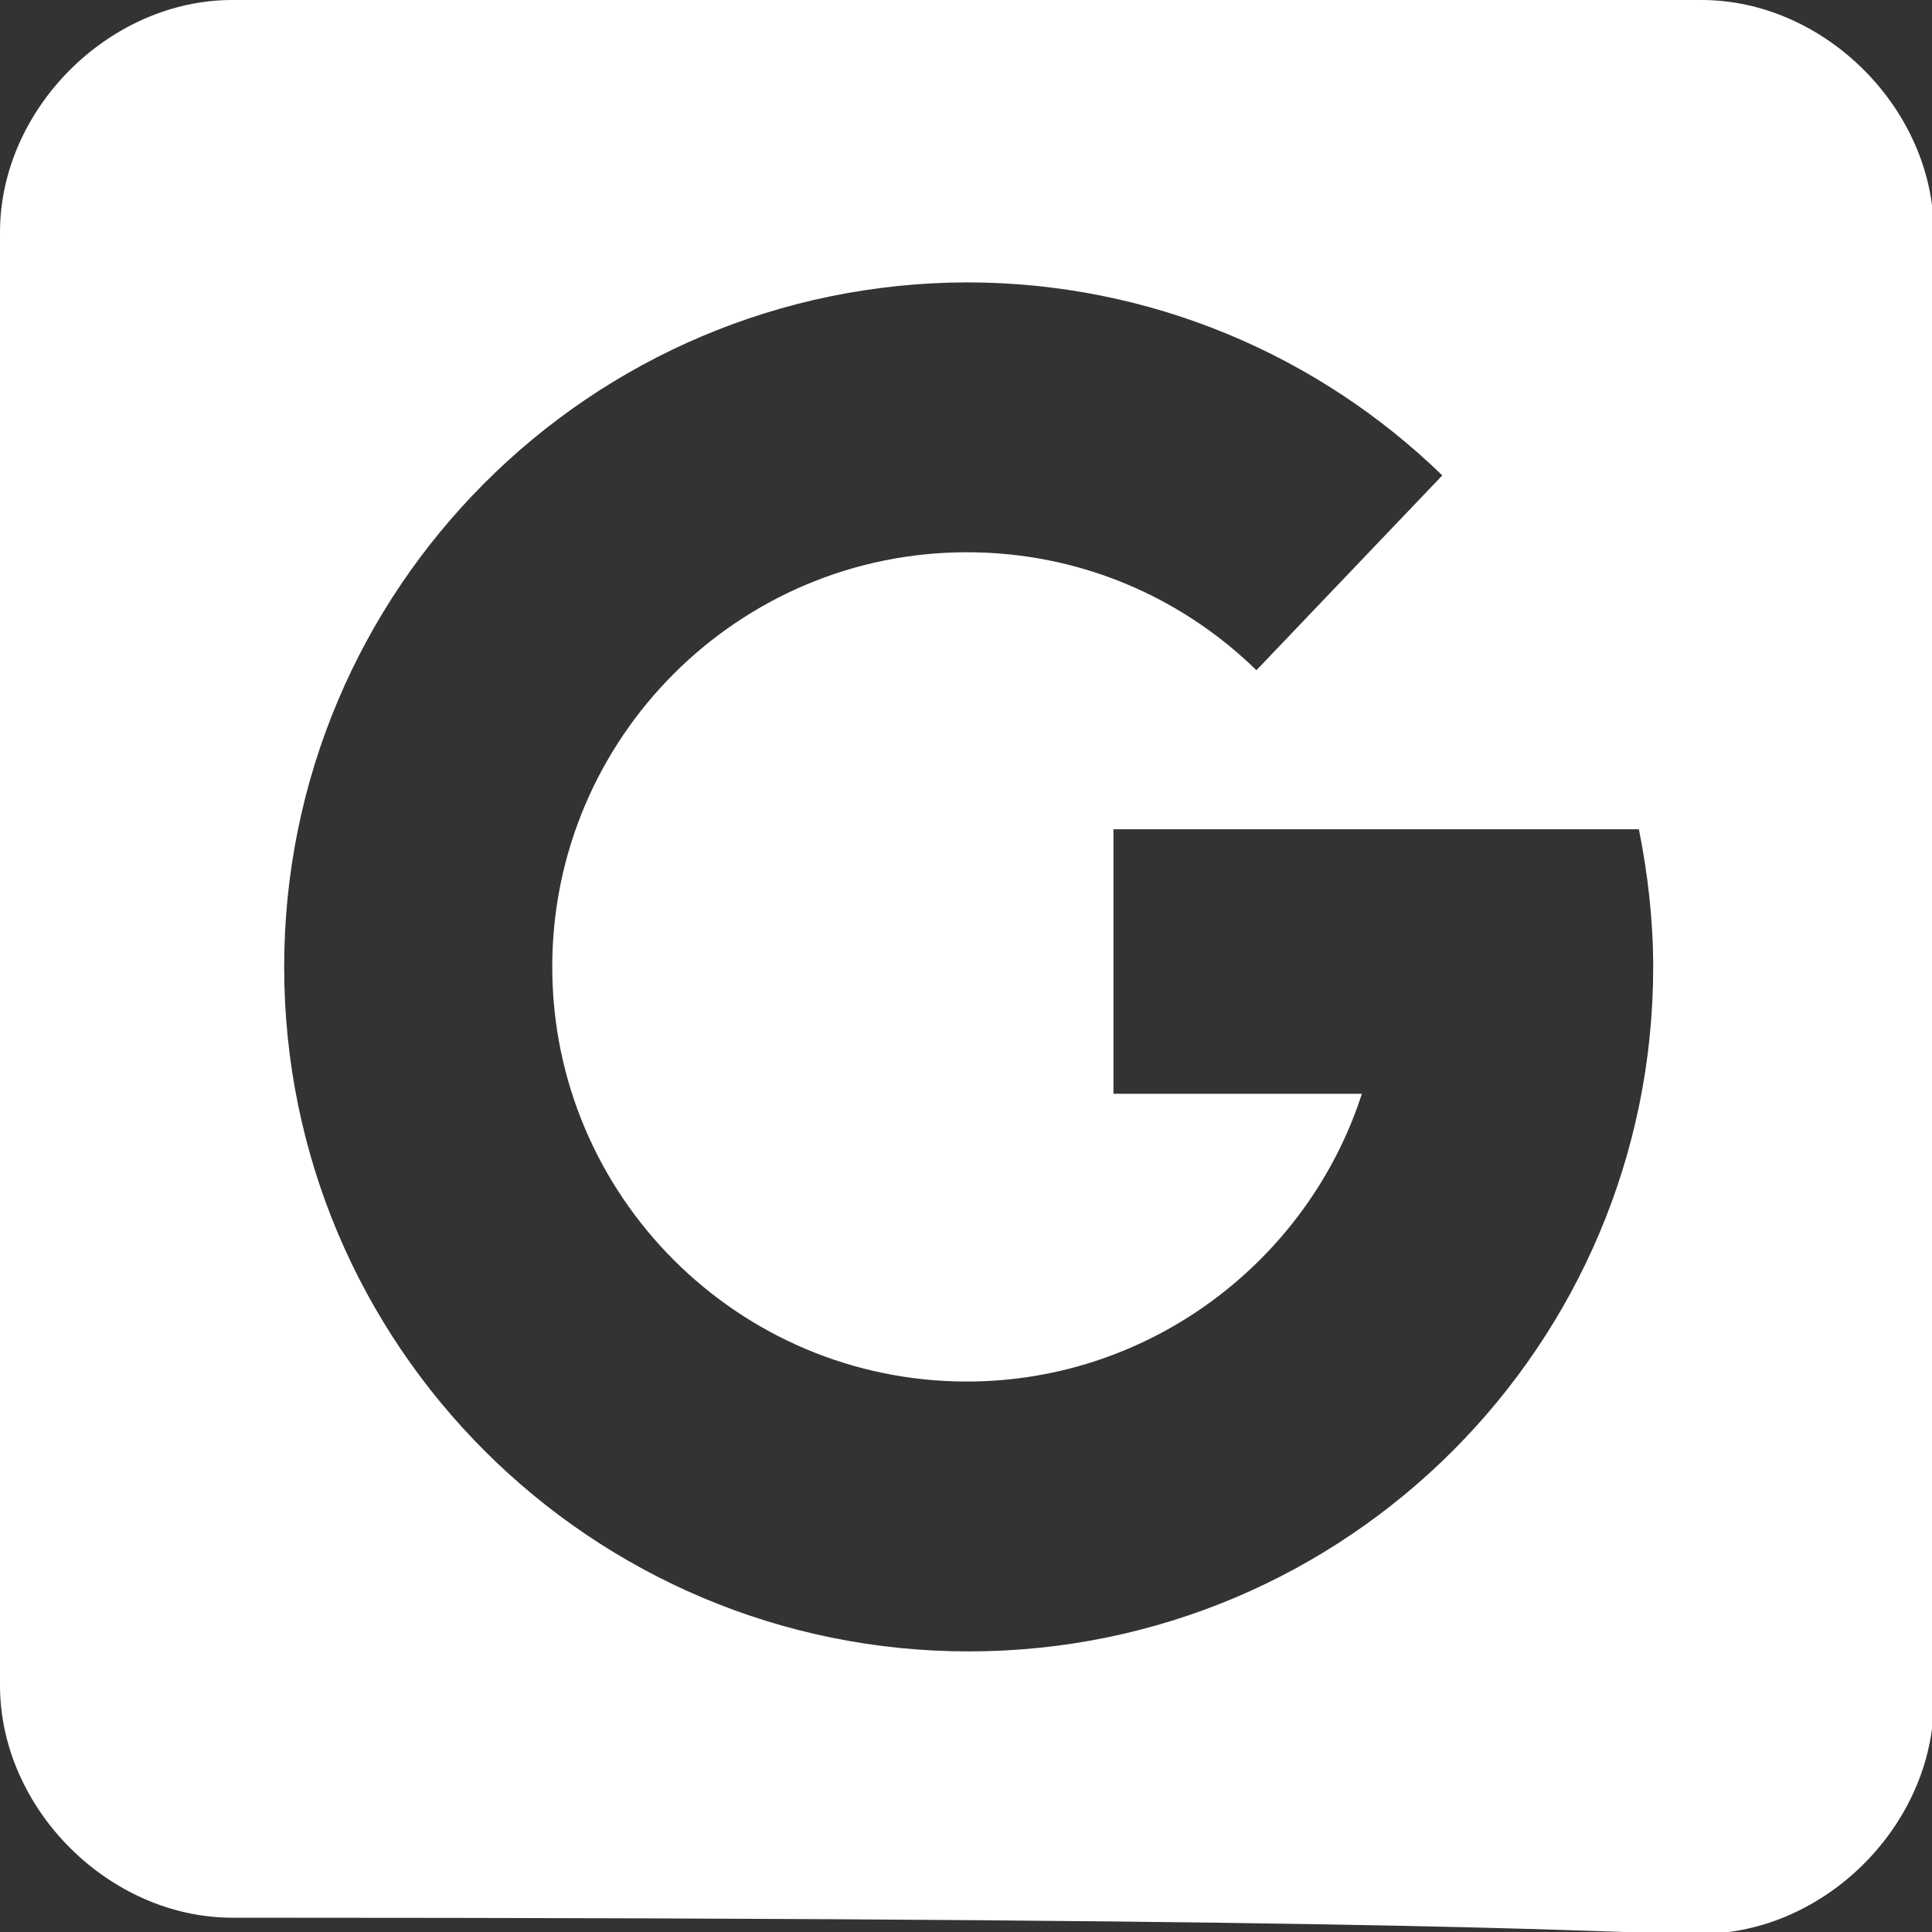 <?xml version="1.0" encoding="UTF-8"?>
<!DOCTYPE svg PUBLIC "-//W3C//DTD SVG 1.1//EN" "http://www.w3.org/Graphics/SVG/1.1/DTD/svg11.dtd">
<!-- Creator: CorelDRAW 2017 -->
<svg xmlns="http://www.w3.org/2000/svg" xml:space="preserve" width="118px" height="118px" version="1.1" style="shape-rendering:geometricPrecision; text-rendering:geometricPrecision; image-rendering:optimizeQuality; fill-rule:evenodd; clip-rule:evenodd"
viewBox="0 0 1081 1081"
 xmlns:xlink="http://www.w3.org/1999/xlink">
 <rect x="0" y="0" width="1081" height="1081" fill="#333333" stroke="none"/>
 <defs>
  <style type="text/css">
   <![CDATA[
    .fil0 {fill:white}
   ]]>
  </style>
 </defs>
 <g id="Layer_x0020_1">
  <path class="fil0" d="M952 0c69,0 130,61 130,130l0 822c0,69 -61,130 -130,130 -62,0 -116,-9 -822,-9 -69,0 -130,-61 -130,-130l0 -813c0,-69 61,-130 130,-130l822 0zm-411 158c103,0 197,41 266,108l-104 109c-42,-41 -99,-66 -162,-66 -128,0 -232,104 -232,232 0,128 104,232 232,232 103,0 191,-68 221,-161l-139 0 0 -148c98,0 196,0 294,0 5,25 8,51 8,77 0,211 -171,383 -383,383 -211,0 -383,-171 -383,-383 0,-211 171,-383 383,-383z"/>
 </g>
</svg>
